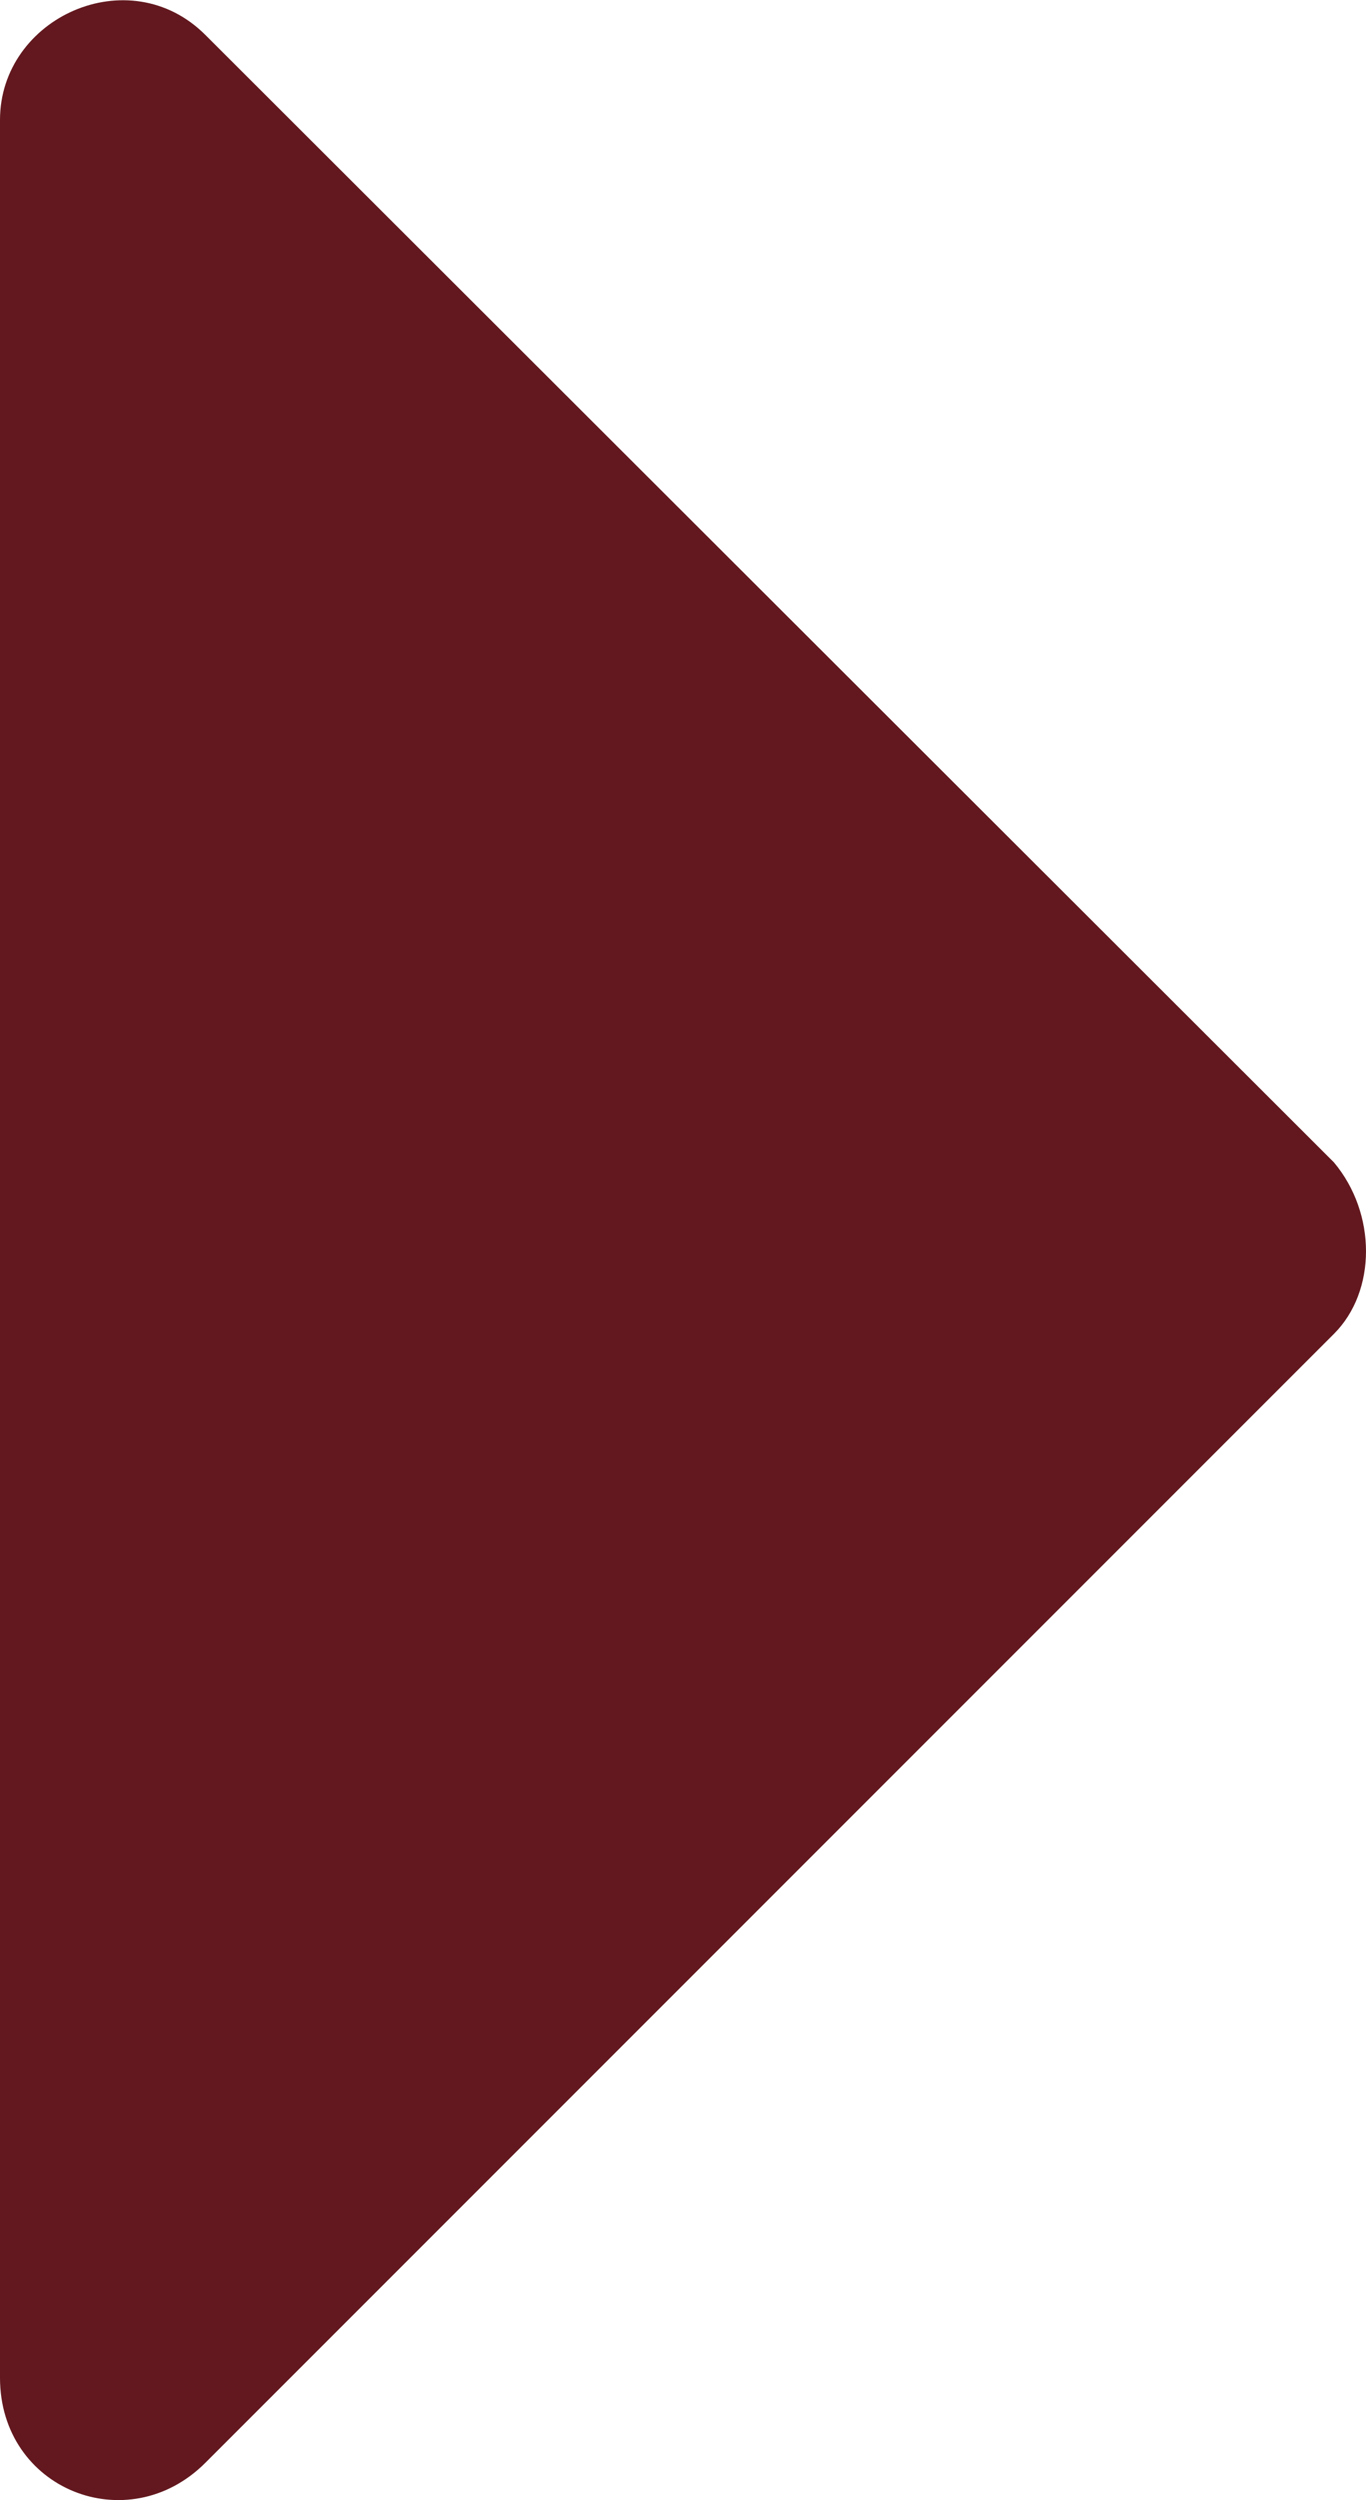 <?xml version="1.0" encoding="utf-8"?>
<!-- Generator: Adobe Illustrator 18.1.1, SVG Export Plug-In . SVG Version: 6.00 Build 0)  -->
<svg version="1.1" id="レイヤー_1" xmlns="http://www.w3.org/2000/svg" xmlns:xlink="http://www.w3.org/1999/xlink" x="0px"
	 y="0px" viewBox="493.7 -0.2 281.3 514.7" enable-background="new 493.7 -0.2 281.3 514.7" xml:space="preserve">
<g id="レイヤー_1のコピー">
	<g>
		<path fill="#62181E" d="M536,7c-15.7-15.7-42.3-3.6-42.3,17.5v464.8c0,23,26.3,33.5,42.3,17.5l232.4-232.4
			c8.8-8.8,8.8-24.8,0-35.3L536,7z"/>
	</g>
</g>
</svg>
